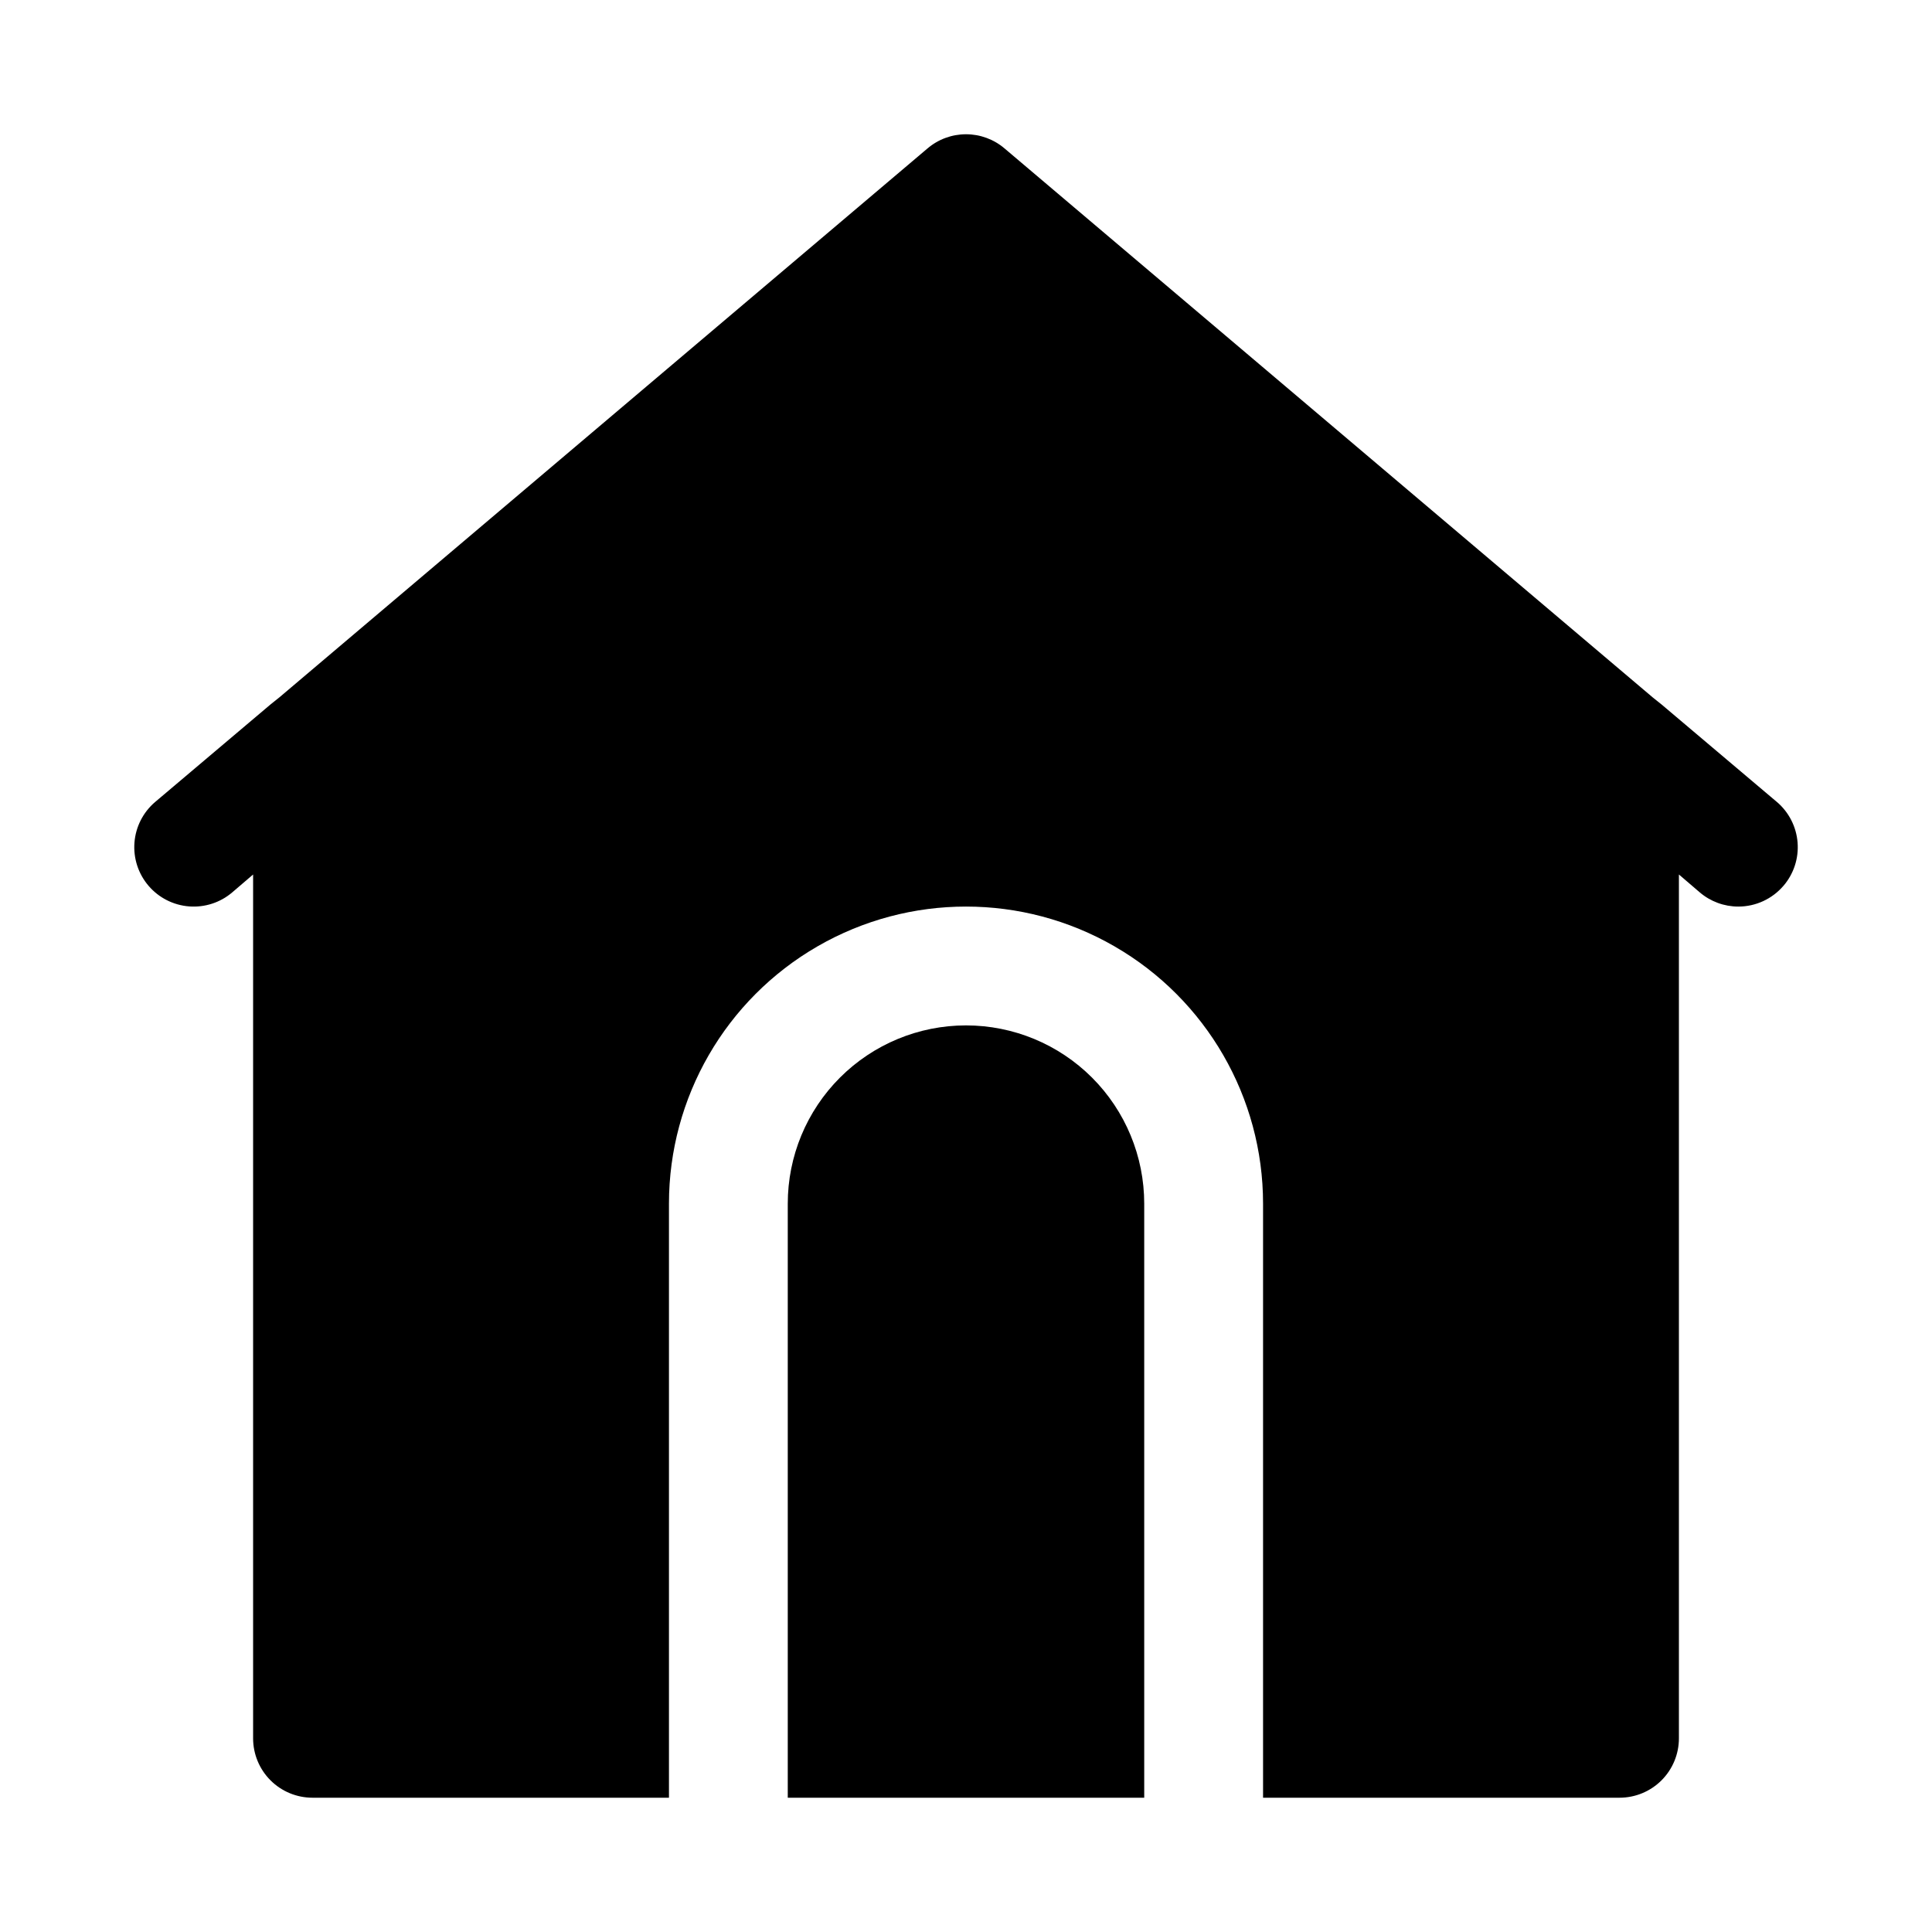 <?xml version="1.0" encoding="UTF-8"?>
<!-- The Best Svg Icon site in the world: iconSvg.co, Visit us! https://iconsvg.co -->
<svg fill="#000000" width="800px" height="800px" version="1.1" viewBox="144 144 512 512" xmlns="http://www.w3.org/2000/svg">
 <path d="m616.64 378.74c-2.992 3.5-7.363 5.512-11.965 5.512-3.754 0-7.383-1.34-10.234-3.777l-5.512-4.723v228.92c0 4.176-1.656 8.18-4.609 11.133-2.953 2.953-6.957 4.609-11.133 4.609h-94.465v-157.44c0-28.125-15.004-54.113-39.359-68.176s-54.363-14.062-78.723 0c-24.355 14.062-39.359 40.051-39.359 68.176v157.44h-94.465c-4.176 0-8.18-1.656-11.133-4.609-2.949-2.953-4.609-6.957-4.609-11.133v-228.92l-5.512 4.723c-3.172 2.715-7.293 4.055-11.457 3.731-4.164-0.324-8.027-2.289-10.742-5.465-2.715-3.172-4.055-7.293-3.731-11.457 0.324-4.164 2.289-8.027 5.465-10.738l30.543-25.82 2.363-1.891 171.77-145.48c2.852-2.438 6.481-3.777 10.234-3.777 3.75 0 7.379 1.34 10.23 3.777l171.77 145.48 2.363 1.891 30.543 25.82h0.004c3.172 2.711 5.137 6.574 5.461 10.738 0.328 4.164-1.016 8.285-3.731 11.457zm-216.64 37c-12.527 0-24.543 4.977-33.398 13.836-8.859 8.855-13.836 20.871-13.836 33.398v157.44h94.465v-157.44c0-12.527-4.977-24.543-13.832-33.398-8.859-8.859-20.875-13.836-33.398-13.836z"/>
</svg>